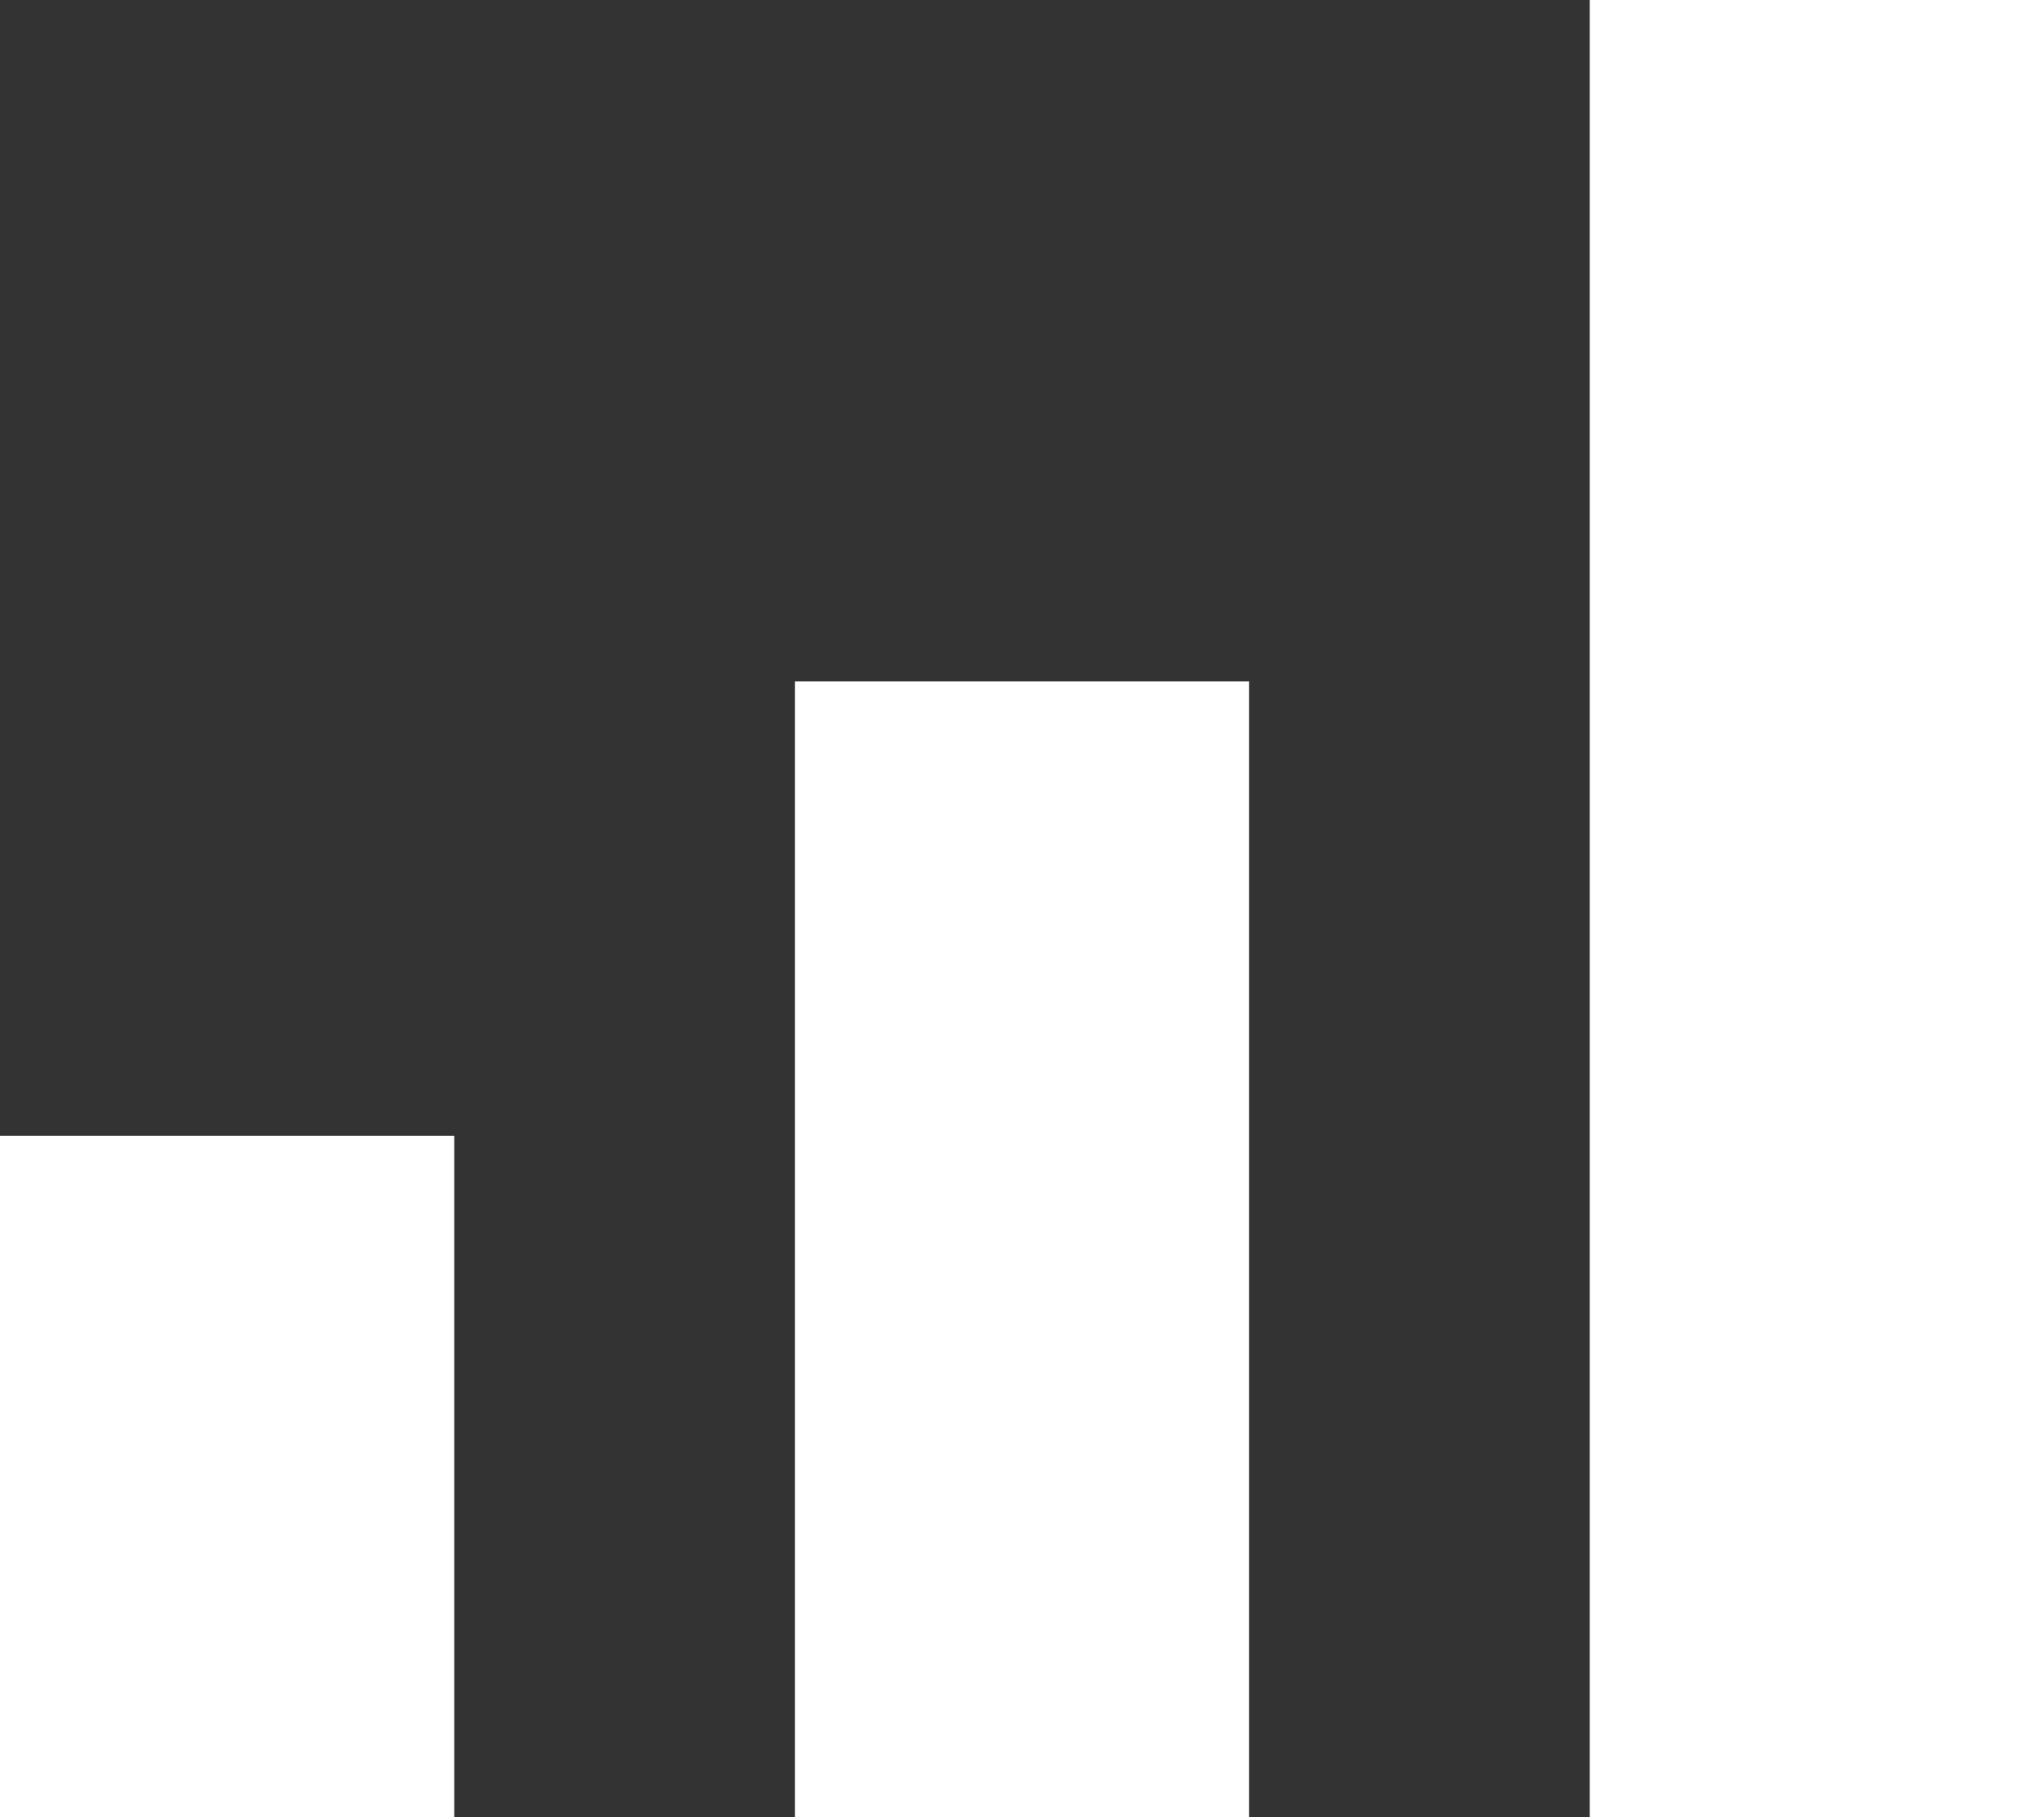<svg version="1.1" id="Warstwa_1" xmlns="http://www.w3.org/2000/svg" x="0" y="0" viewBox="0 0 18 16" style="enable-background:new 0 0 18 16" xml:space="preserve"><rect x="0" y="0" width="18" height="16" fill="#333333" stroke="none"/><style>.st0{fill:#fff}</style><path id="_1_1_" class="st0" d="M0 10h4v6H0z"/><path id="_3_1_" class="st0" d="M14 0h4v16h-4z"/><path id="_2_1_" class="st0" d="M7 6h4v10H7z"/></svg>